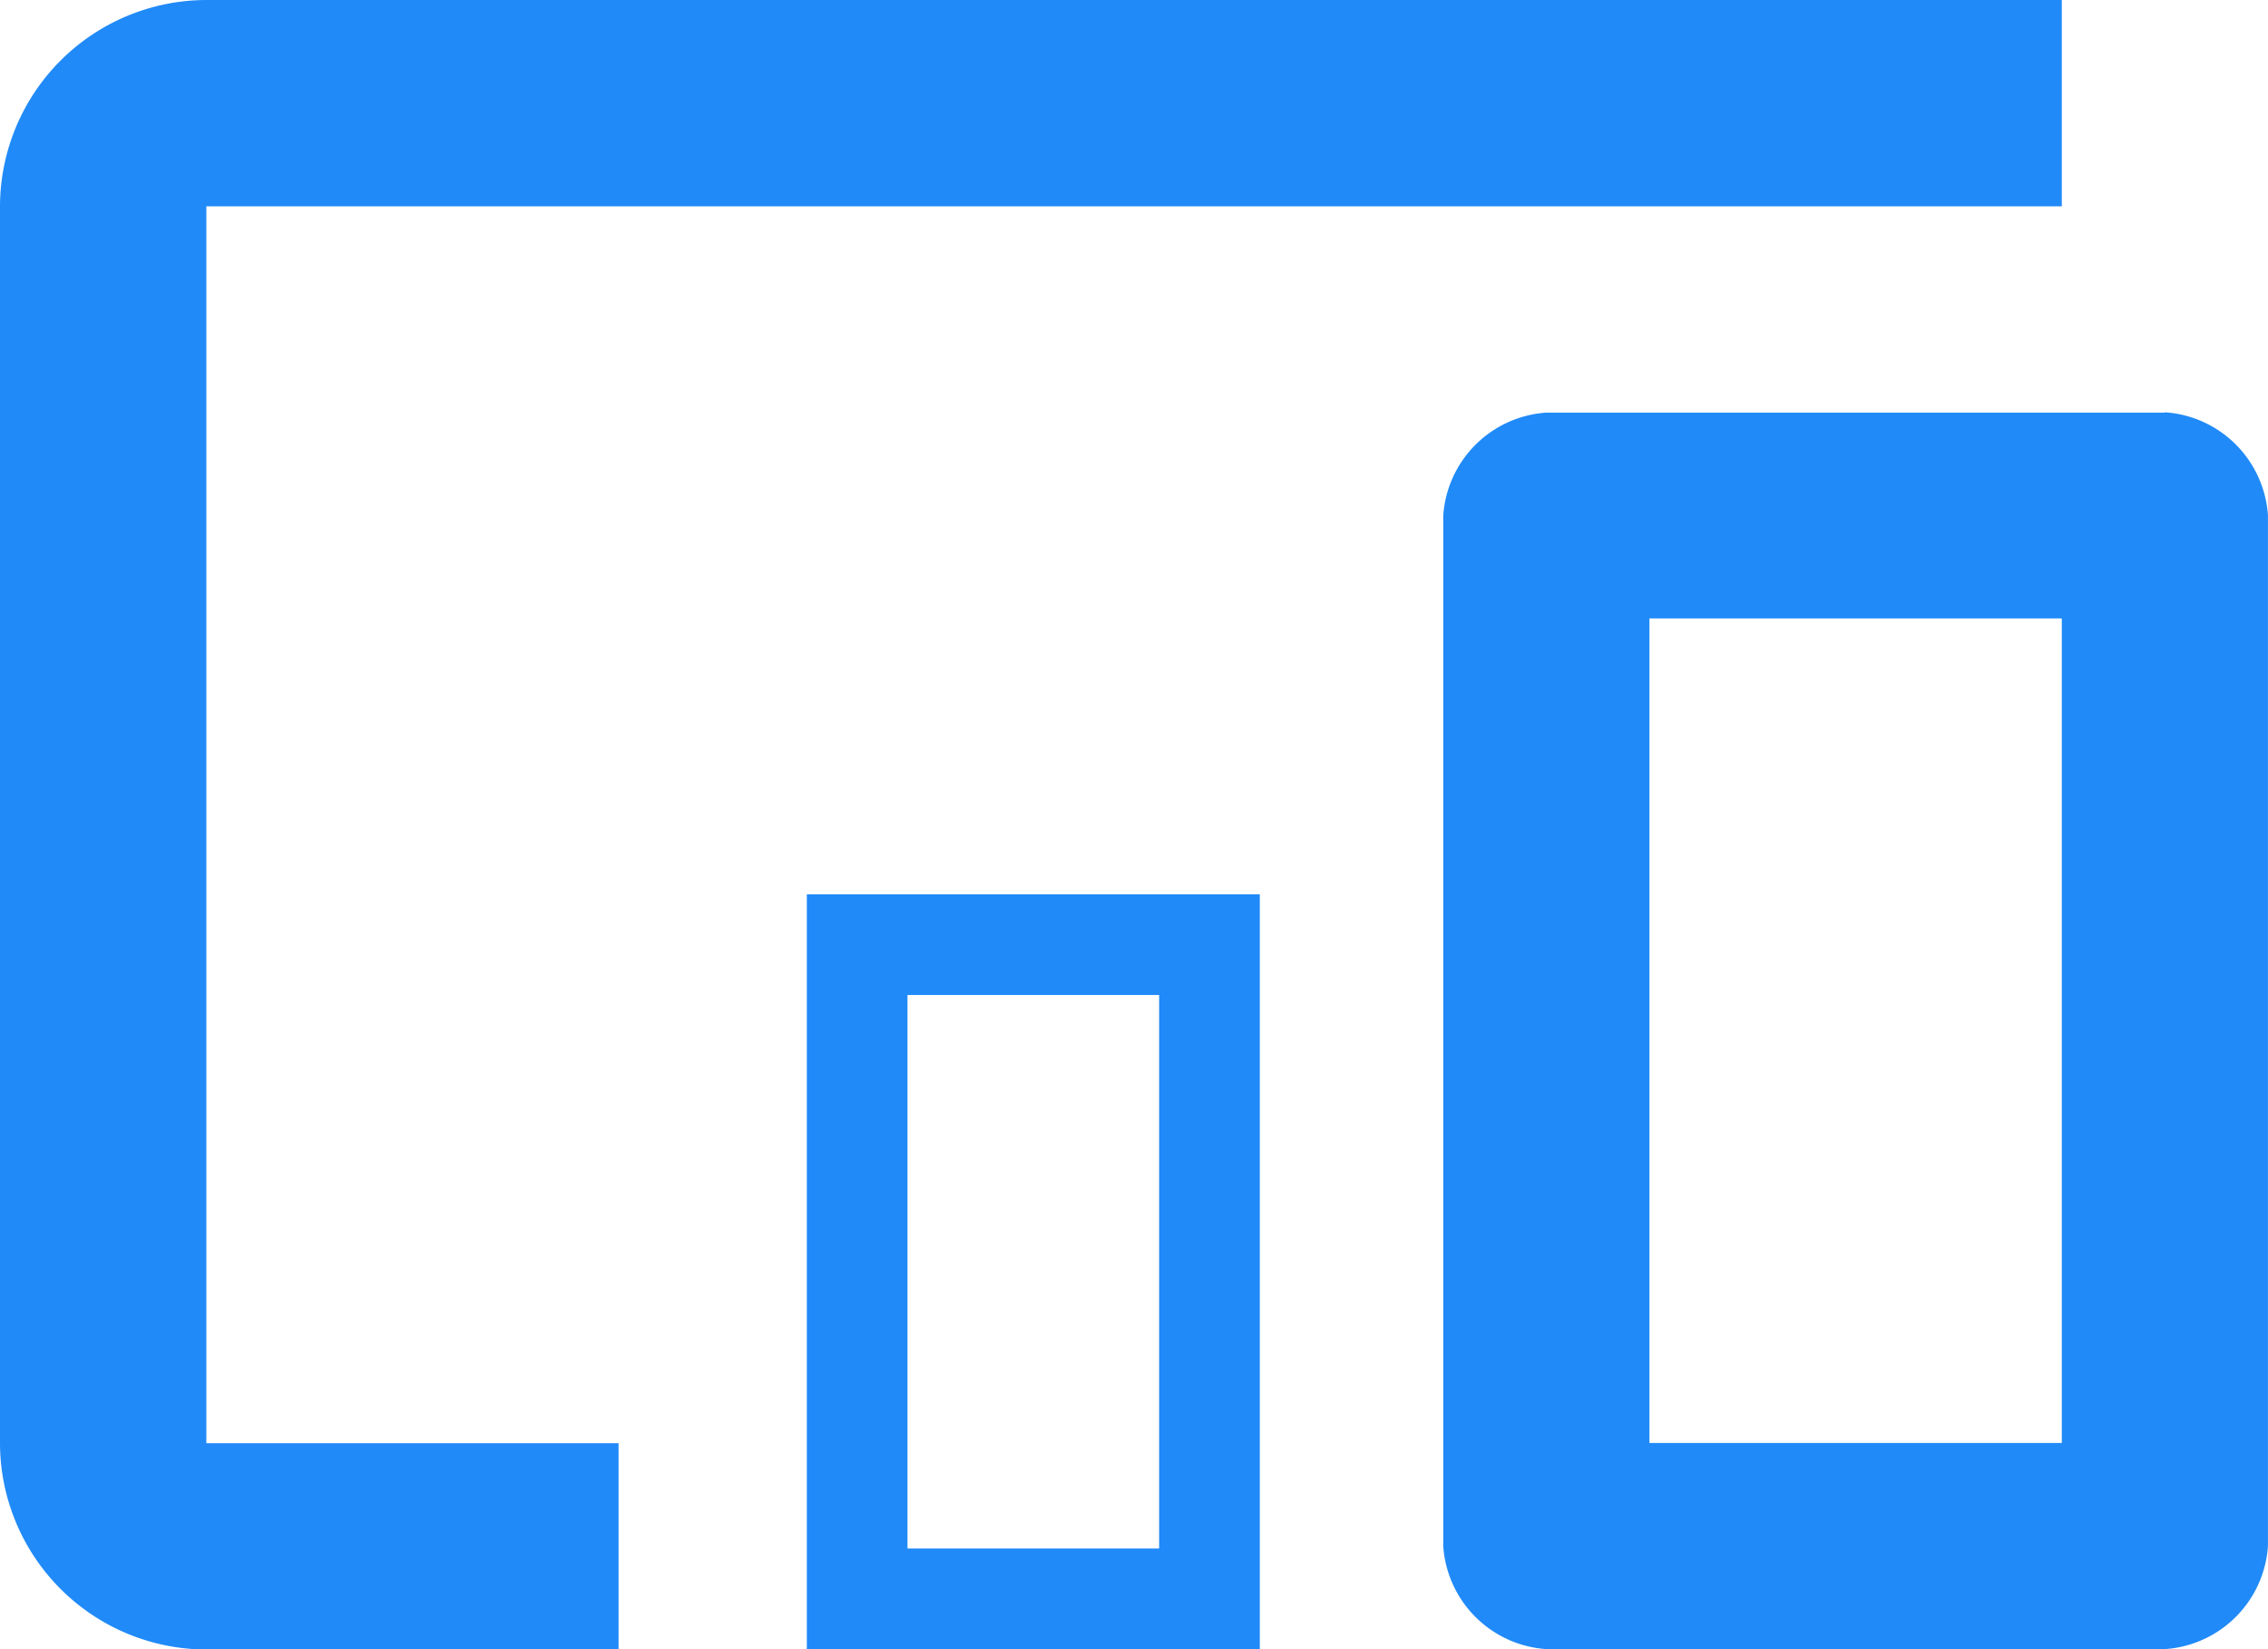 <svg xmlns="http://www.w3.org/2000/svg" width="45.063" height="32.773" viewBox="0 0 45.063 32.773"><defs><style>.a{fill:#208af8;}.b,.d{fill:none;}.b{stroke:#208af8;stroke-width:2px;}.c{stroke:none;}</style></defs><g transform="translate(-463.969 -926.227)"><path class="a" d="M5.6,10.1H42.466V6H5.6a4.109,4.109,0,0,0-4.1,4.1v24.58a4.109,4.109,0,0,0,4.1,4.1H13.79v-4.1H5.6Zm38.918,4.1H32.224a2.2,2.2,0,0,0-2.048,2.048V36.724a2.2,2.2,0,0,0,2.048,2.048h12.29a2.2,2.2,0,0,0,2.048-2.048V16.241A2.2,2.2,0,0,0,44.514,14.193ZM42.466,34.676H34.273V18.29h8.193Z" transform="translate(462.469 920.227)"/><g class="b" transform="translate(480 944)"><rect class="c" width="9" height="15" rx="1"/><rect class="d" x="1" y="1" width="7" height="13"/></g></g></svg>